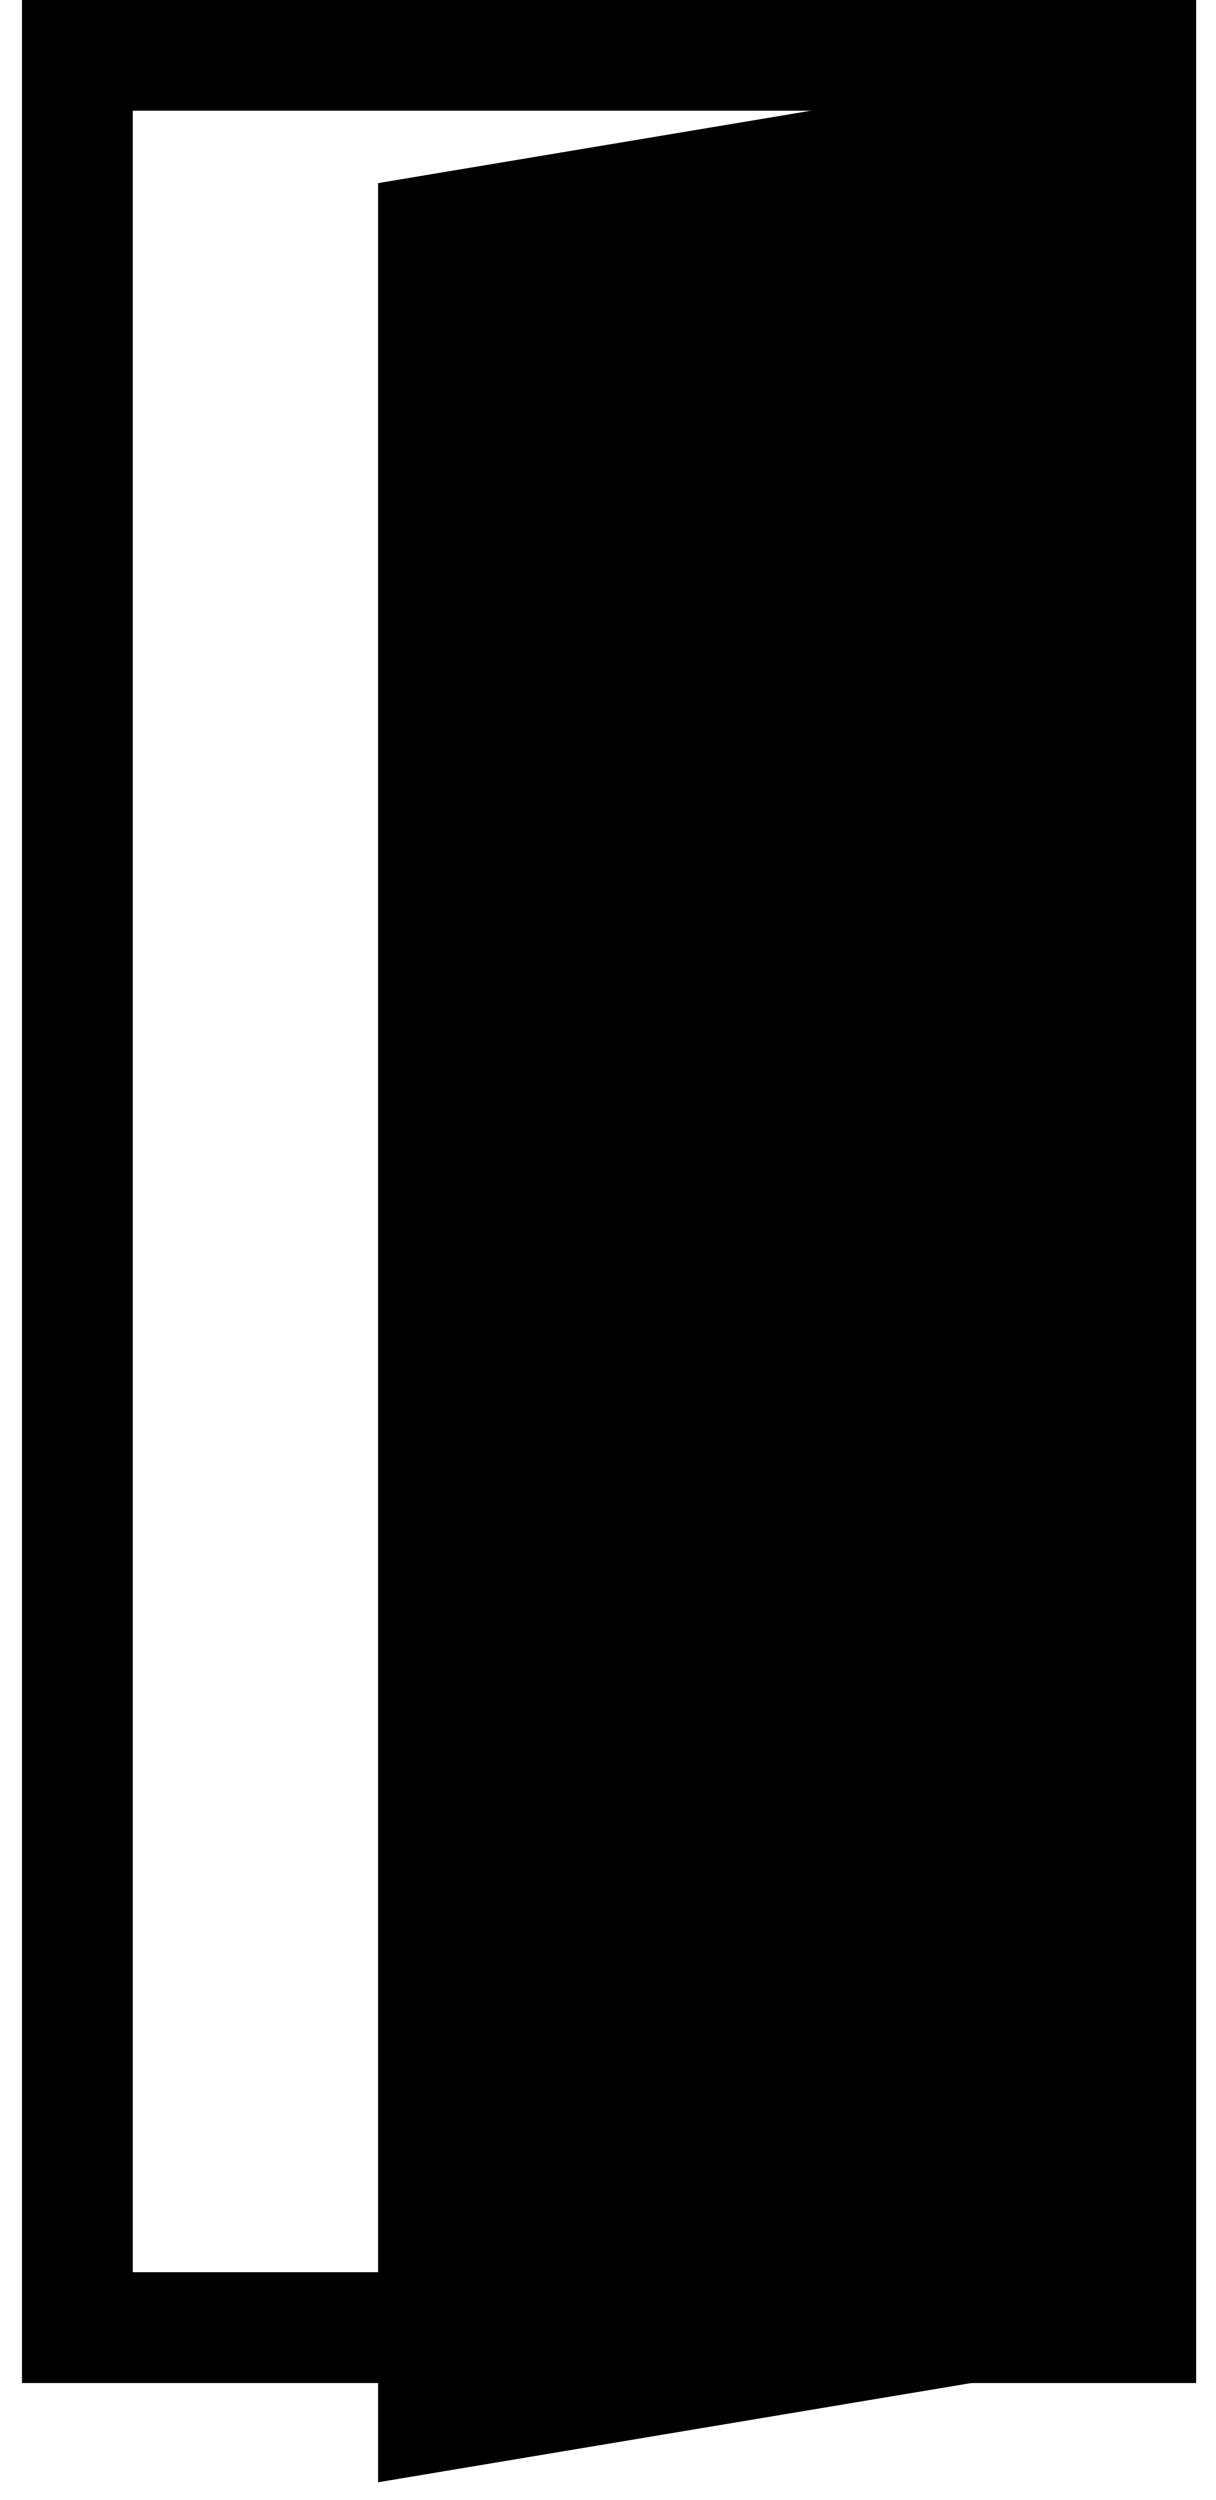 <?xml version="1.0" encoding="UTF-8"?>
<svg xmlns="http://www.w3.org/2000/svg" version="1.1" viewBox="0 0 55 113">
  <defs>
    <style>
      .cls-1 {
        fill: none;
        stroke-linecap: round;
        stroke-miterlimit: 10;
        stroke-width: 5px;
      }

      .cls-1, .cls-2 {
        stroke: #000;
      }
    </style>
  </defs>
  <!-- Generator: Adobe Illustrator 28.7.1, SVG Export Plug-In . SVG Version: 1.2.0 Build 142)  -->
  <g>
    <g id="Warstwa_1">
      <path class="cls-1" d="M51.6,2.5H3.5v102.7h48.1V2.5Z"/>
      <path class="cls-1" d="M51.6,2.5H3.5v102.7h48.1V2.5Z"/>
      <path class="cls-2" d="M51.1,3.1v102.9l-33.5,5.6V8.7L51.1,3.1Z"/>
    </g>
  </g>
</svg>